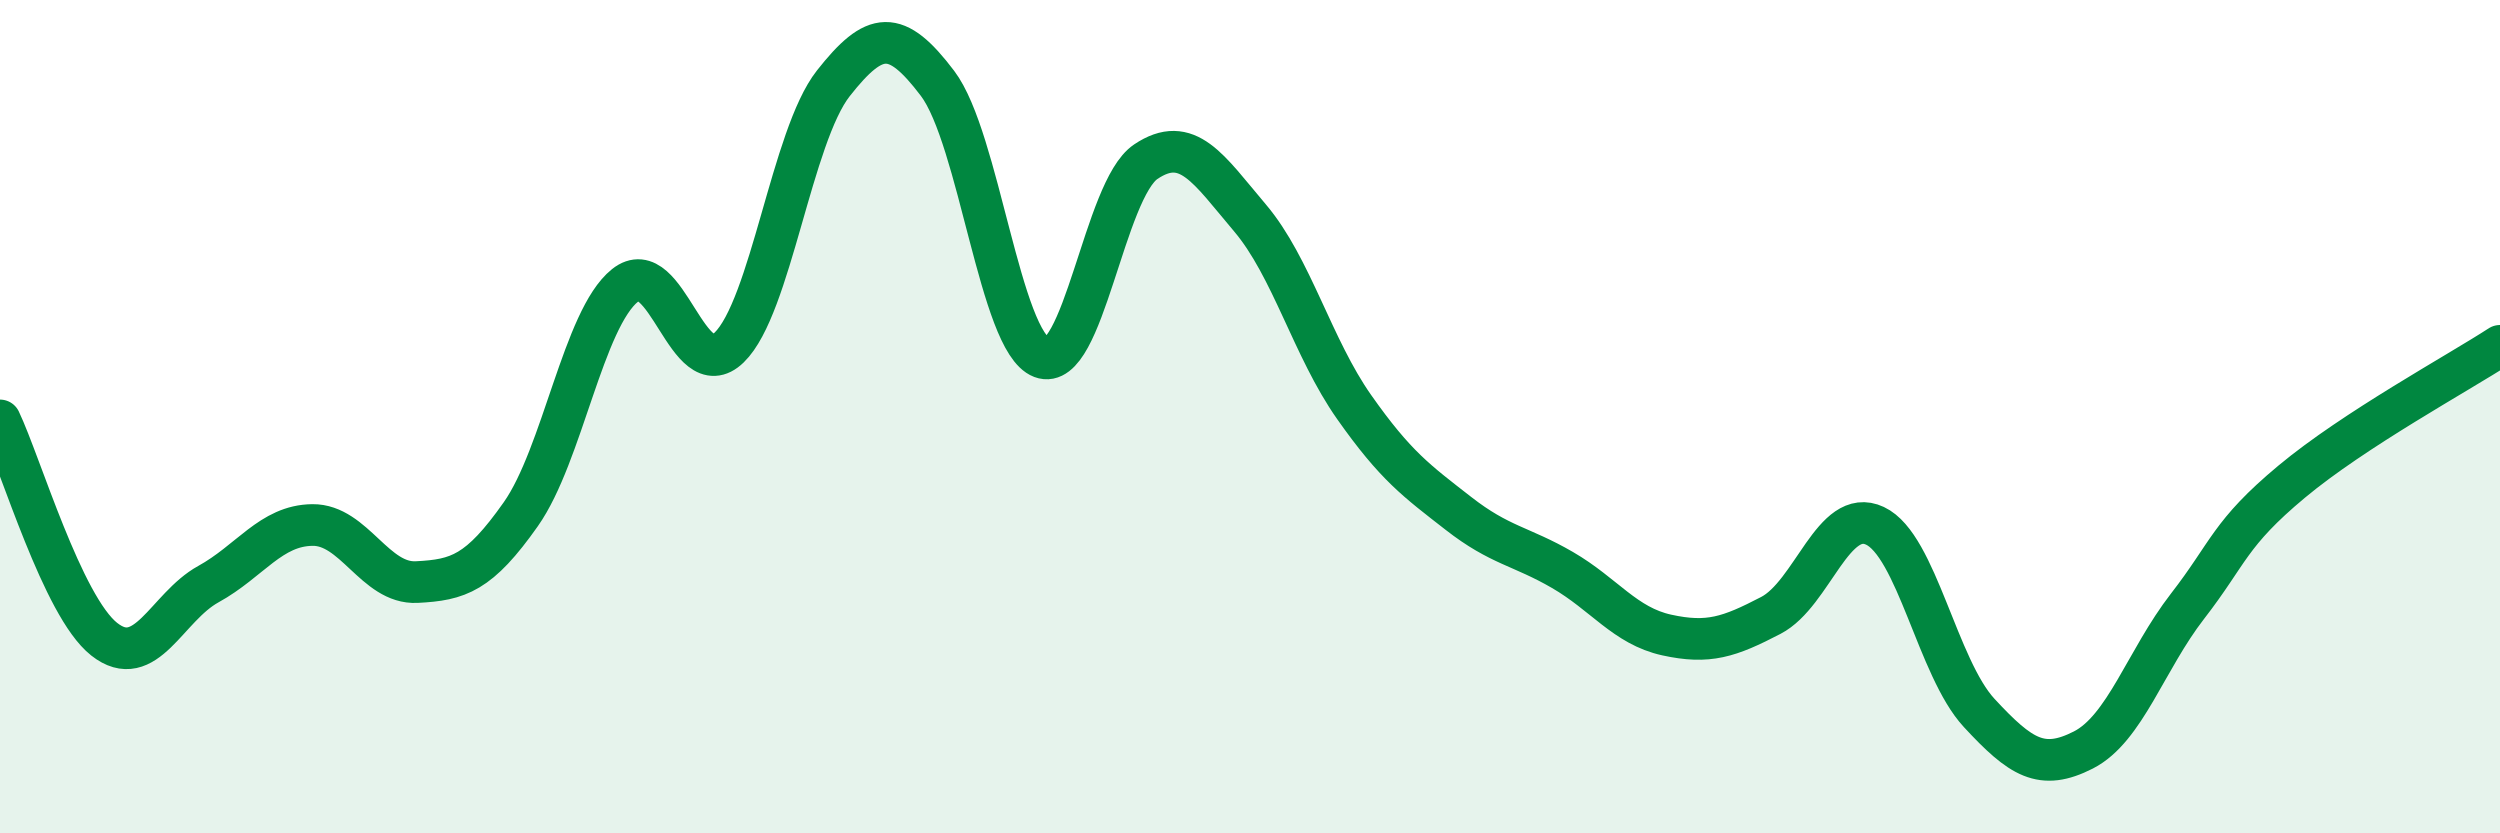 
    <svg width="60" height="20" viewBox="0 0 60 20" xmlns="http://www.w3.org/2000/svg">
      <path
        d="M 0,10.09 C 0.5,11.14 1.5,14.55 2.5,15.34 C 3.5,16.13 4,14.57 5,14.02 C 6,13.47 6.5,12.61 7.5,12.6 C 8.5,12.59 9,14.02 10,13.97 C 11,13.92 11.5,13.76 12.5,12.34 C 13.5,10.92 14,7.65 15,6.85 C 16,6.05 16.5,9.31 17.5,8.34 C 18.5,7.37 19,3.27 20,2 C 21,0.73 21.5,0.68 22.5,2 C 23.5,3.32 24,8.2 25,8.58 C 26,8.96 26.5,4.55 27.5,3.88 C 28.5,3.21 29,4.05 30,5.23 C 31,6.41 31.5,8.35 32.5,9.77 C 33.5,11.19 34,11.54 35,12.32 C 36,13.1 36.5,13.1 37.5,13.68 C 38.5,14.26 39,15.02 40,15.24 C 41,15.46 41.5,15.29 42.5,14.77 C 43.5,14.25 44,12.15 45,12.62 C 46,13.09 46.5,16.03 47.5,17.11 C 48.5,18.19 49,18.51 50,18 C 51,17.49 51.5,15.84 52.5,14.55 C 53.5,13.26 53.5,12.81 55,11.56 C 56.5,10.31 59,8.95 60,8.3L60 20L0 20Z"
        fill="#008740"
        opacity="0.1"
        stroke-linecap="round"
        stroke-linejoin="round"
      />
      <path
        d="M 0,10.09 C 0.5,11.14 1.5,14.55 2.5,15.34 C 3.5,16.13 4,14.57 5,14.02 C 6,13.47 6.5,12.61 7.5,12.6 C 8.5,12.59 9,14.02 10,13.97 C 11,13.92 11.5,13.76 12.5,12.34 C 13.5,10.92 14,7.65 15,6.85 C 16,6.05 16.5,9.31 17.5,8.34 C 18.5,7.37 19,3.27 20,2 C 21,0.73 21.5,0.68 22.5,2 C 23.5,3.32 24,8.2 25,8.58 C 26,8.96 26.5,4.55 27.5,3.88 C 28.5,3.21 29,4.05 30,5.23 C 31,6.41 31.5,8.35 32.5,9.77 C 33.5,11.19 34,11.54 35,12.32 C 36,13.1 36.5,13.1 37.5,13.68 C 38.5,14.26 39,15.02 40,15.24 C 41,15.46 41.5,15.29 42.5,14.77 C 43.5,14.25 44,12.15 45,12.62 C 46,13.09 46.5,16.03 47.5,17.11 C 48.5,18.19 49,18.51 50,18 C 51,17.49 51.5,15.84 52.5,14.55 C 53.5,13.26 53.5,12.81 55,11.56 C 56.5,10.31 59,8.95 60,8.3"
        stroke="#008740"
        stroke-width="1"
        fill="none"
        stroke-linecap="round"
        stroke-linejoin="round"
      />
    </svg>
  